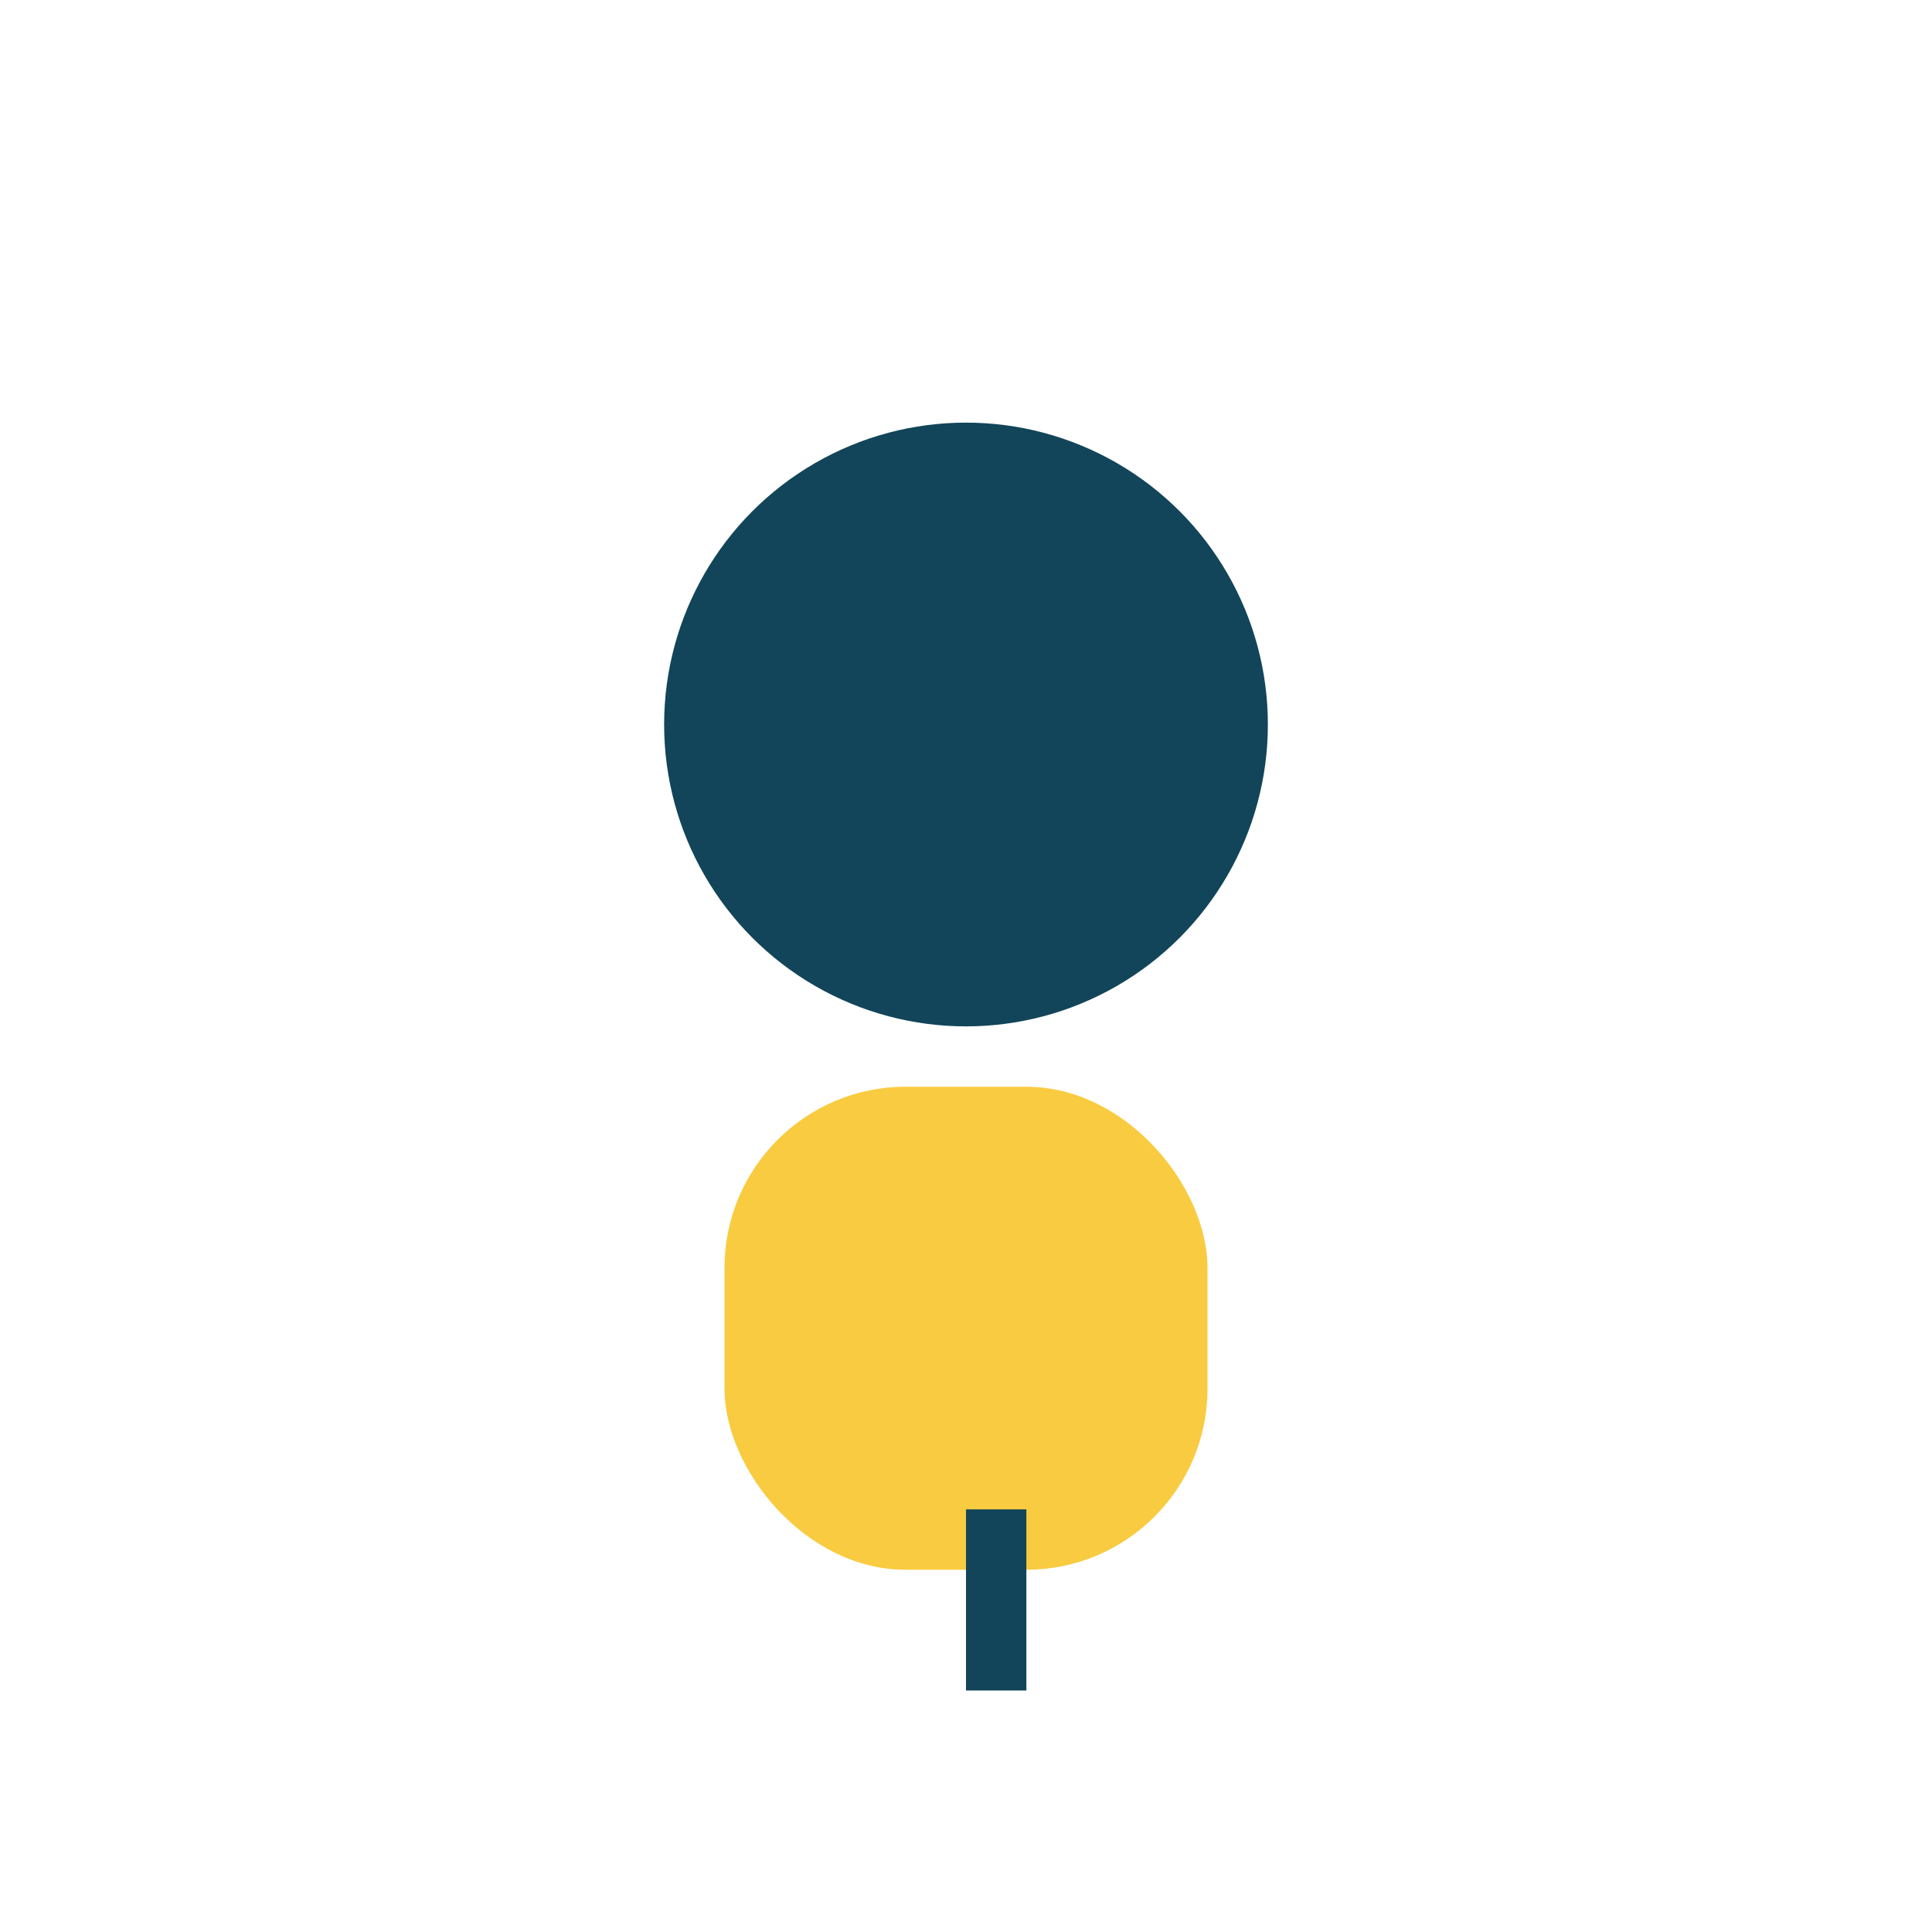 <?xml version="1.0" encoding="UTF-8"?>
<svg xmlns="http://www.w3.org/2000/svg" width="32" height="32" viewBox="0 0 32 32"><circle cx="16" cy="12" r="5" fill="#124559"/><rect x="12" y="18" width="8" height="8" rx="3" fill="#F9CB40"/><rect x="16" y="25" width="1" height="3" fill="#124559"/></svg>
